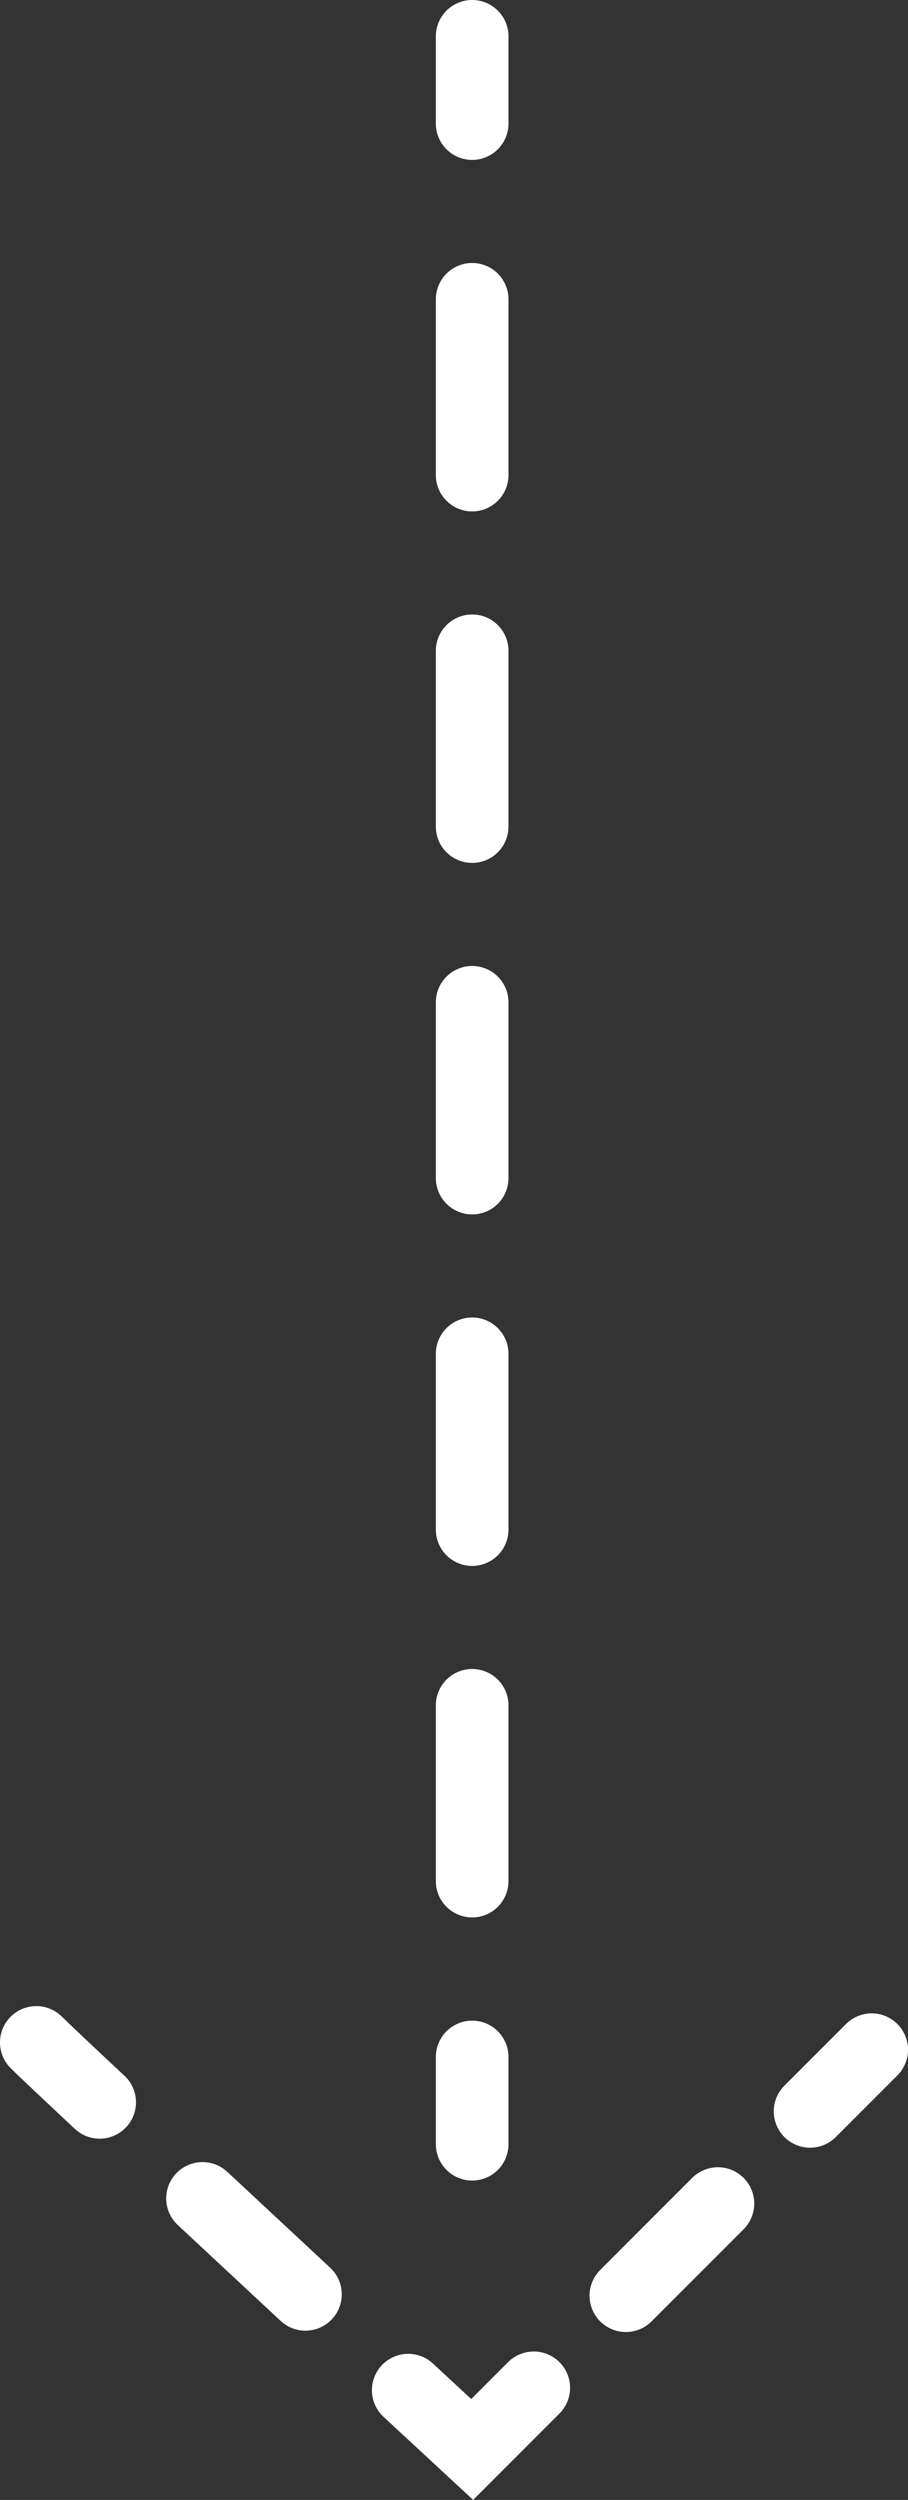<?xml version="1.0" encoding="UTF-8"?>
<svg id="_レイヤー_2" data-name="レイヤー_2" xmlns="http://www.w3.org/2000/svg" viewBox="0 0 62.5 171.97">
  <rect x="0" y="0" width="62.5" height="171.97" fill="#333333" stroke="none"/>
  <defs>
    <style>
      .cls-1 {
        stroke-dasharray: 12.09 12.09;
      }

      .cls-1, .cls-2, .cls-3, .cls-4 {
        fill: none;
        stroke: #fff;
        stroke-linecap: round;
        stroke-miterlimit: 10;
        stroke-width: 5px;
      }

      .cls-2 {
        stroke-dasharray: 8.96 8.96;
      }

      .cls-4 {
        stroke-dasharray: 9.68 9.68;
      }
    </style>
  </defs>
  <g id="design">
    <g>
      <path class="cls-3" d="M2.5,140.5c.43.43,2.06,1.97,4.36,4.12"/>
      <path class="cls-4" d="M13.94,151.23c3.55,3.31,7.38,6.87,10.63,9.9"/>
      <path class="cls-3" d="M28.1,164.42c2.65,2.46,4.4,4.08,4.4,4.08l4.24-4.24"/>
      <line class="cls-2" x1="43.08" y1="157.92" x2="52.59" y2="148.41"/>
      <line class="cls-3" x1="55.76" y1="145.24" x2="60" y2="141"/>
    </g>
  </g>
  <g id="text">
    <g>
      <line class="cls-3" x1="32.5" y1="2.5" x2="32.5" y2="8.5"/>
      <line class="cls-1" x1="32.5" y1="20.59" x2="32.5" y2="135.45"/>
      <line class="cls-3" x1="32.5" y1="141.5" x2="32.5" y2="147.5"/>
    </g>
  </g>
</svg>